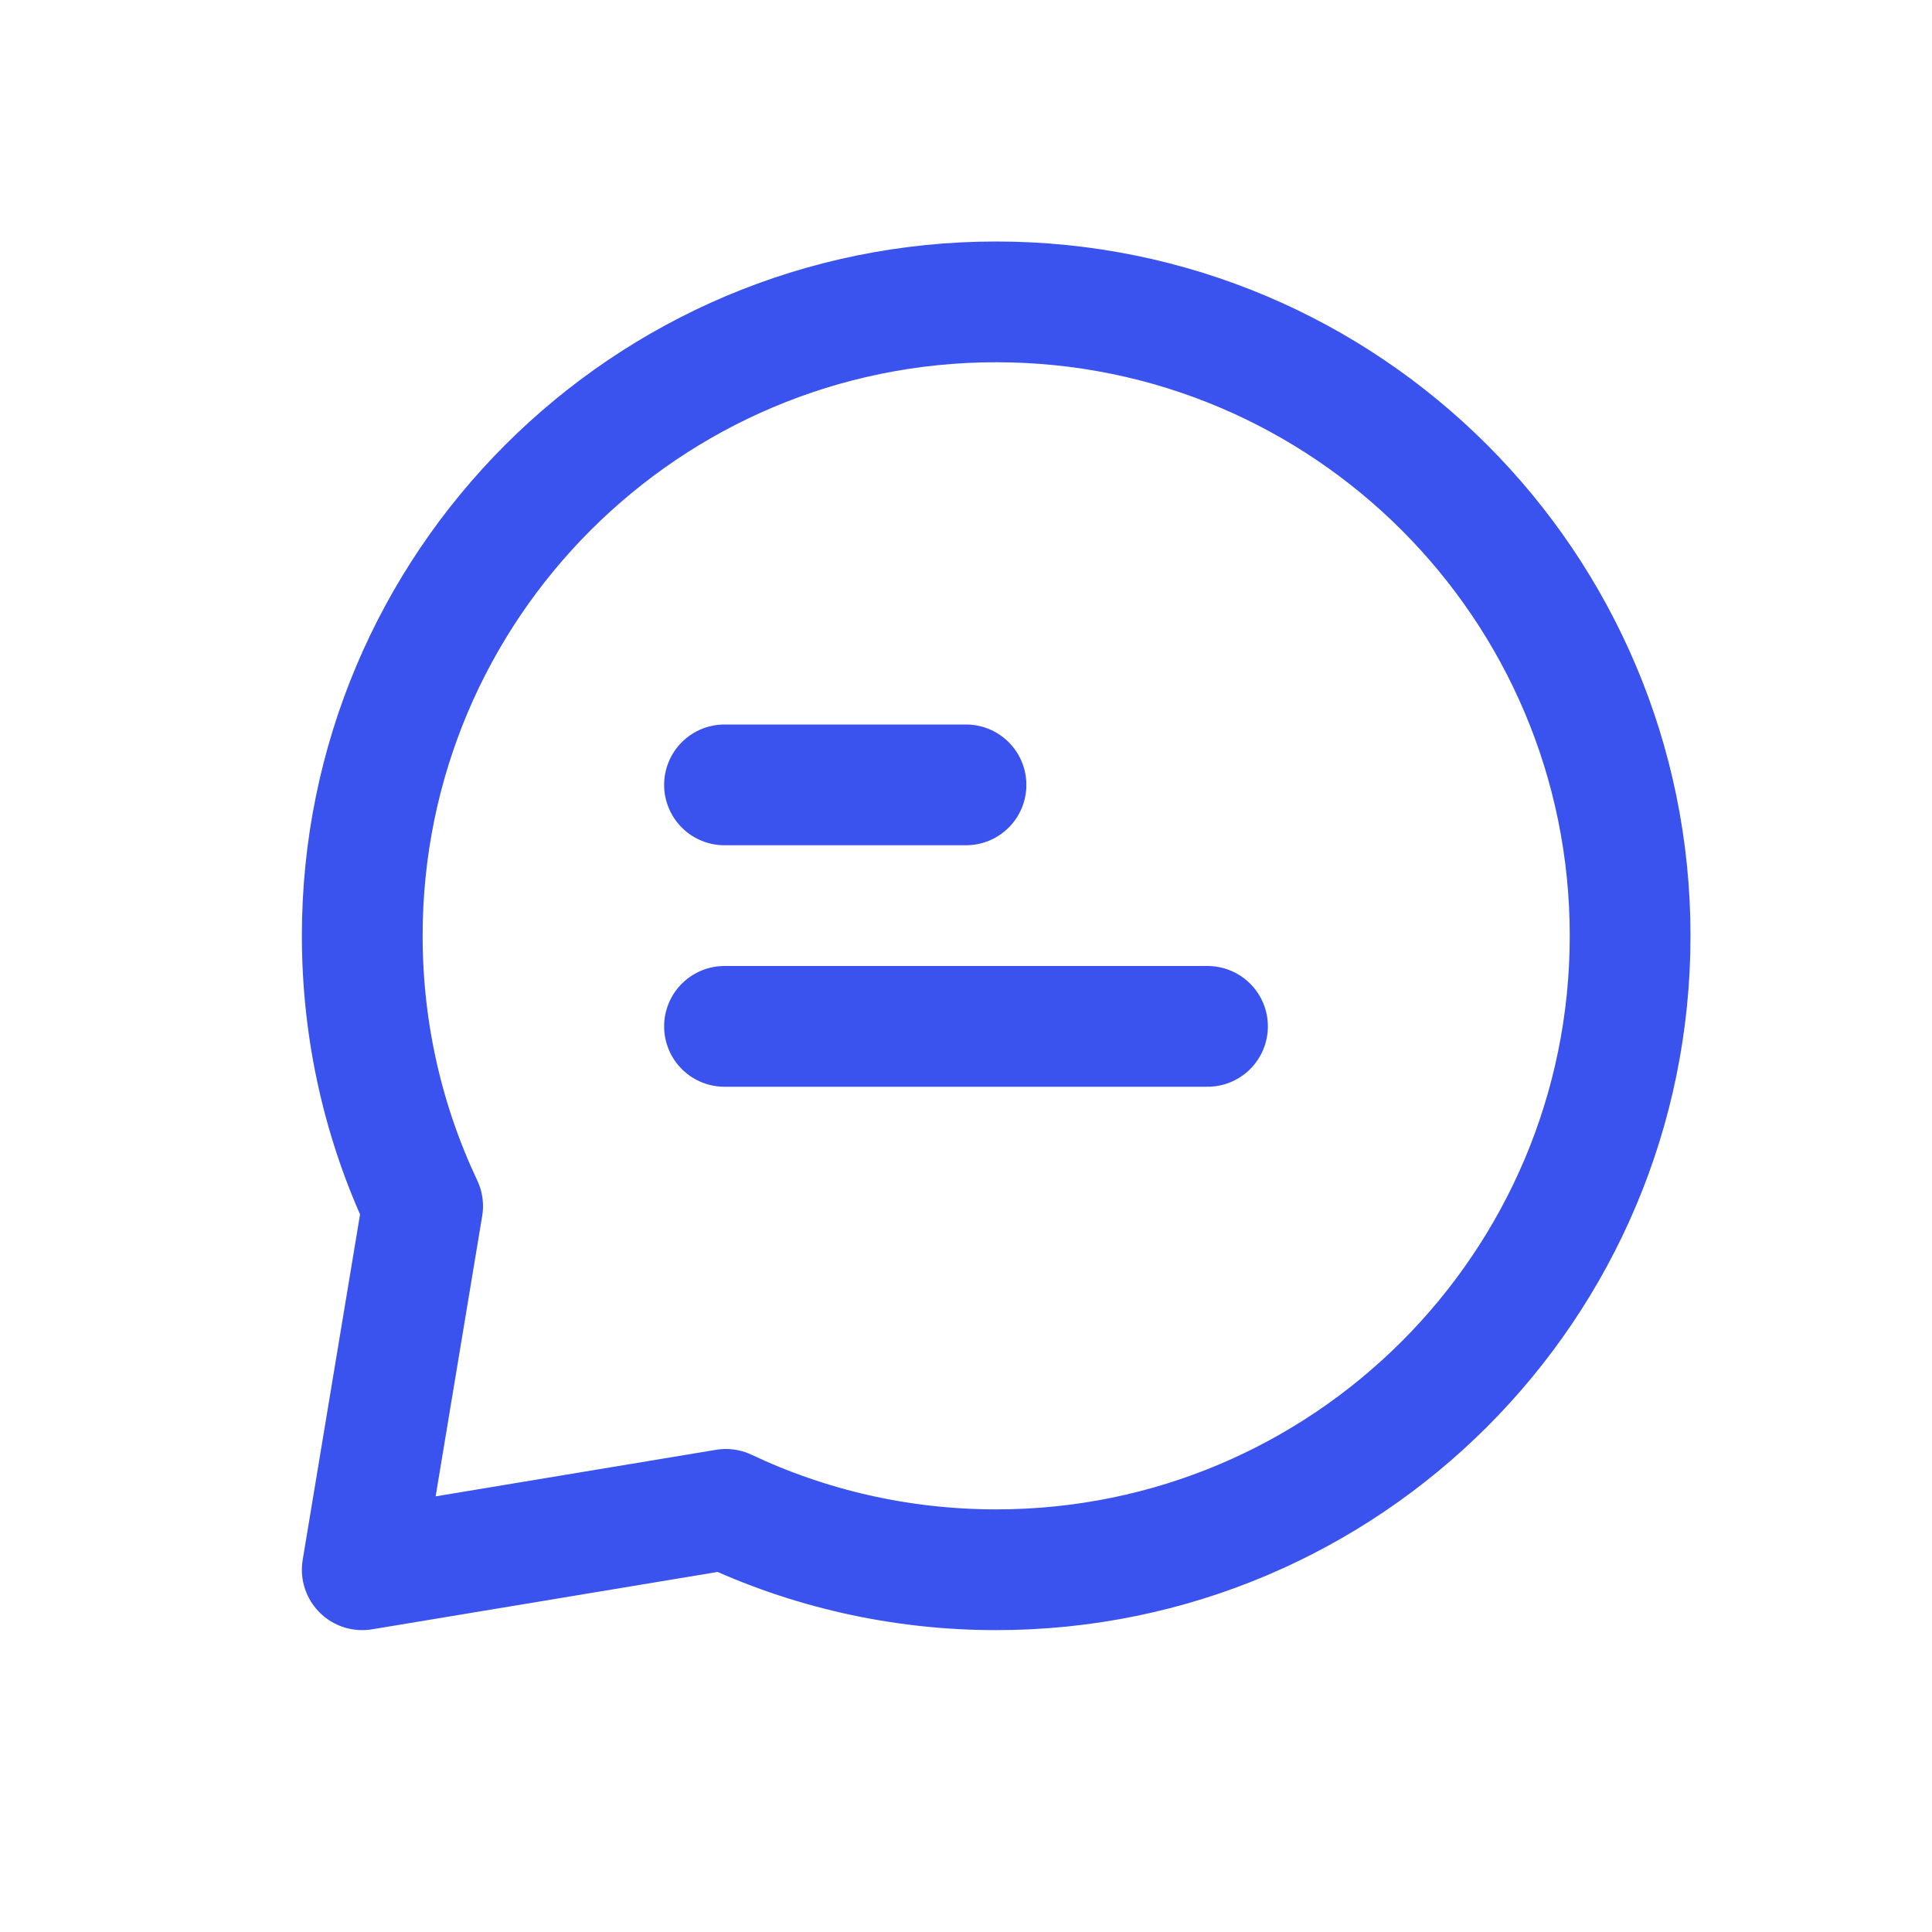 <?xml version="1.0" encoding="utf-8"?><!-- Скачано с сайта svg4.ru / Downloaded from svg4.ru -->
<svg width="800px" height="800px" viewBox="0 0 24 24" fill="none" xmlns="http://www.w3.org/2000/svg">
<path d="M9 9.75H12M9 12.75L15 12.75M20.25 11.625C20.25 7.276 16.724 3.75 12.375 3.75C8.026 3.75 4.5 7.276 4.5 11.625C4.5 12.826 4.769 13.965 5.25 14.983L4.5 19.5L9.017 18.75C10.035 19.231 11.174 19.5 12.375 19.5C16.724 19.5 20.25 15.974 20.25 11.625Z" stroke="#3A52EE" stroke-width="1.5" stroke-linecap="round" stroke-linejoin="round"/>
</svg>